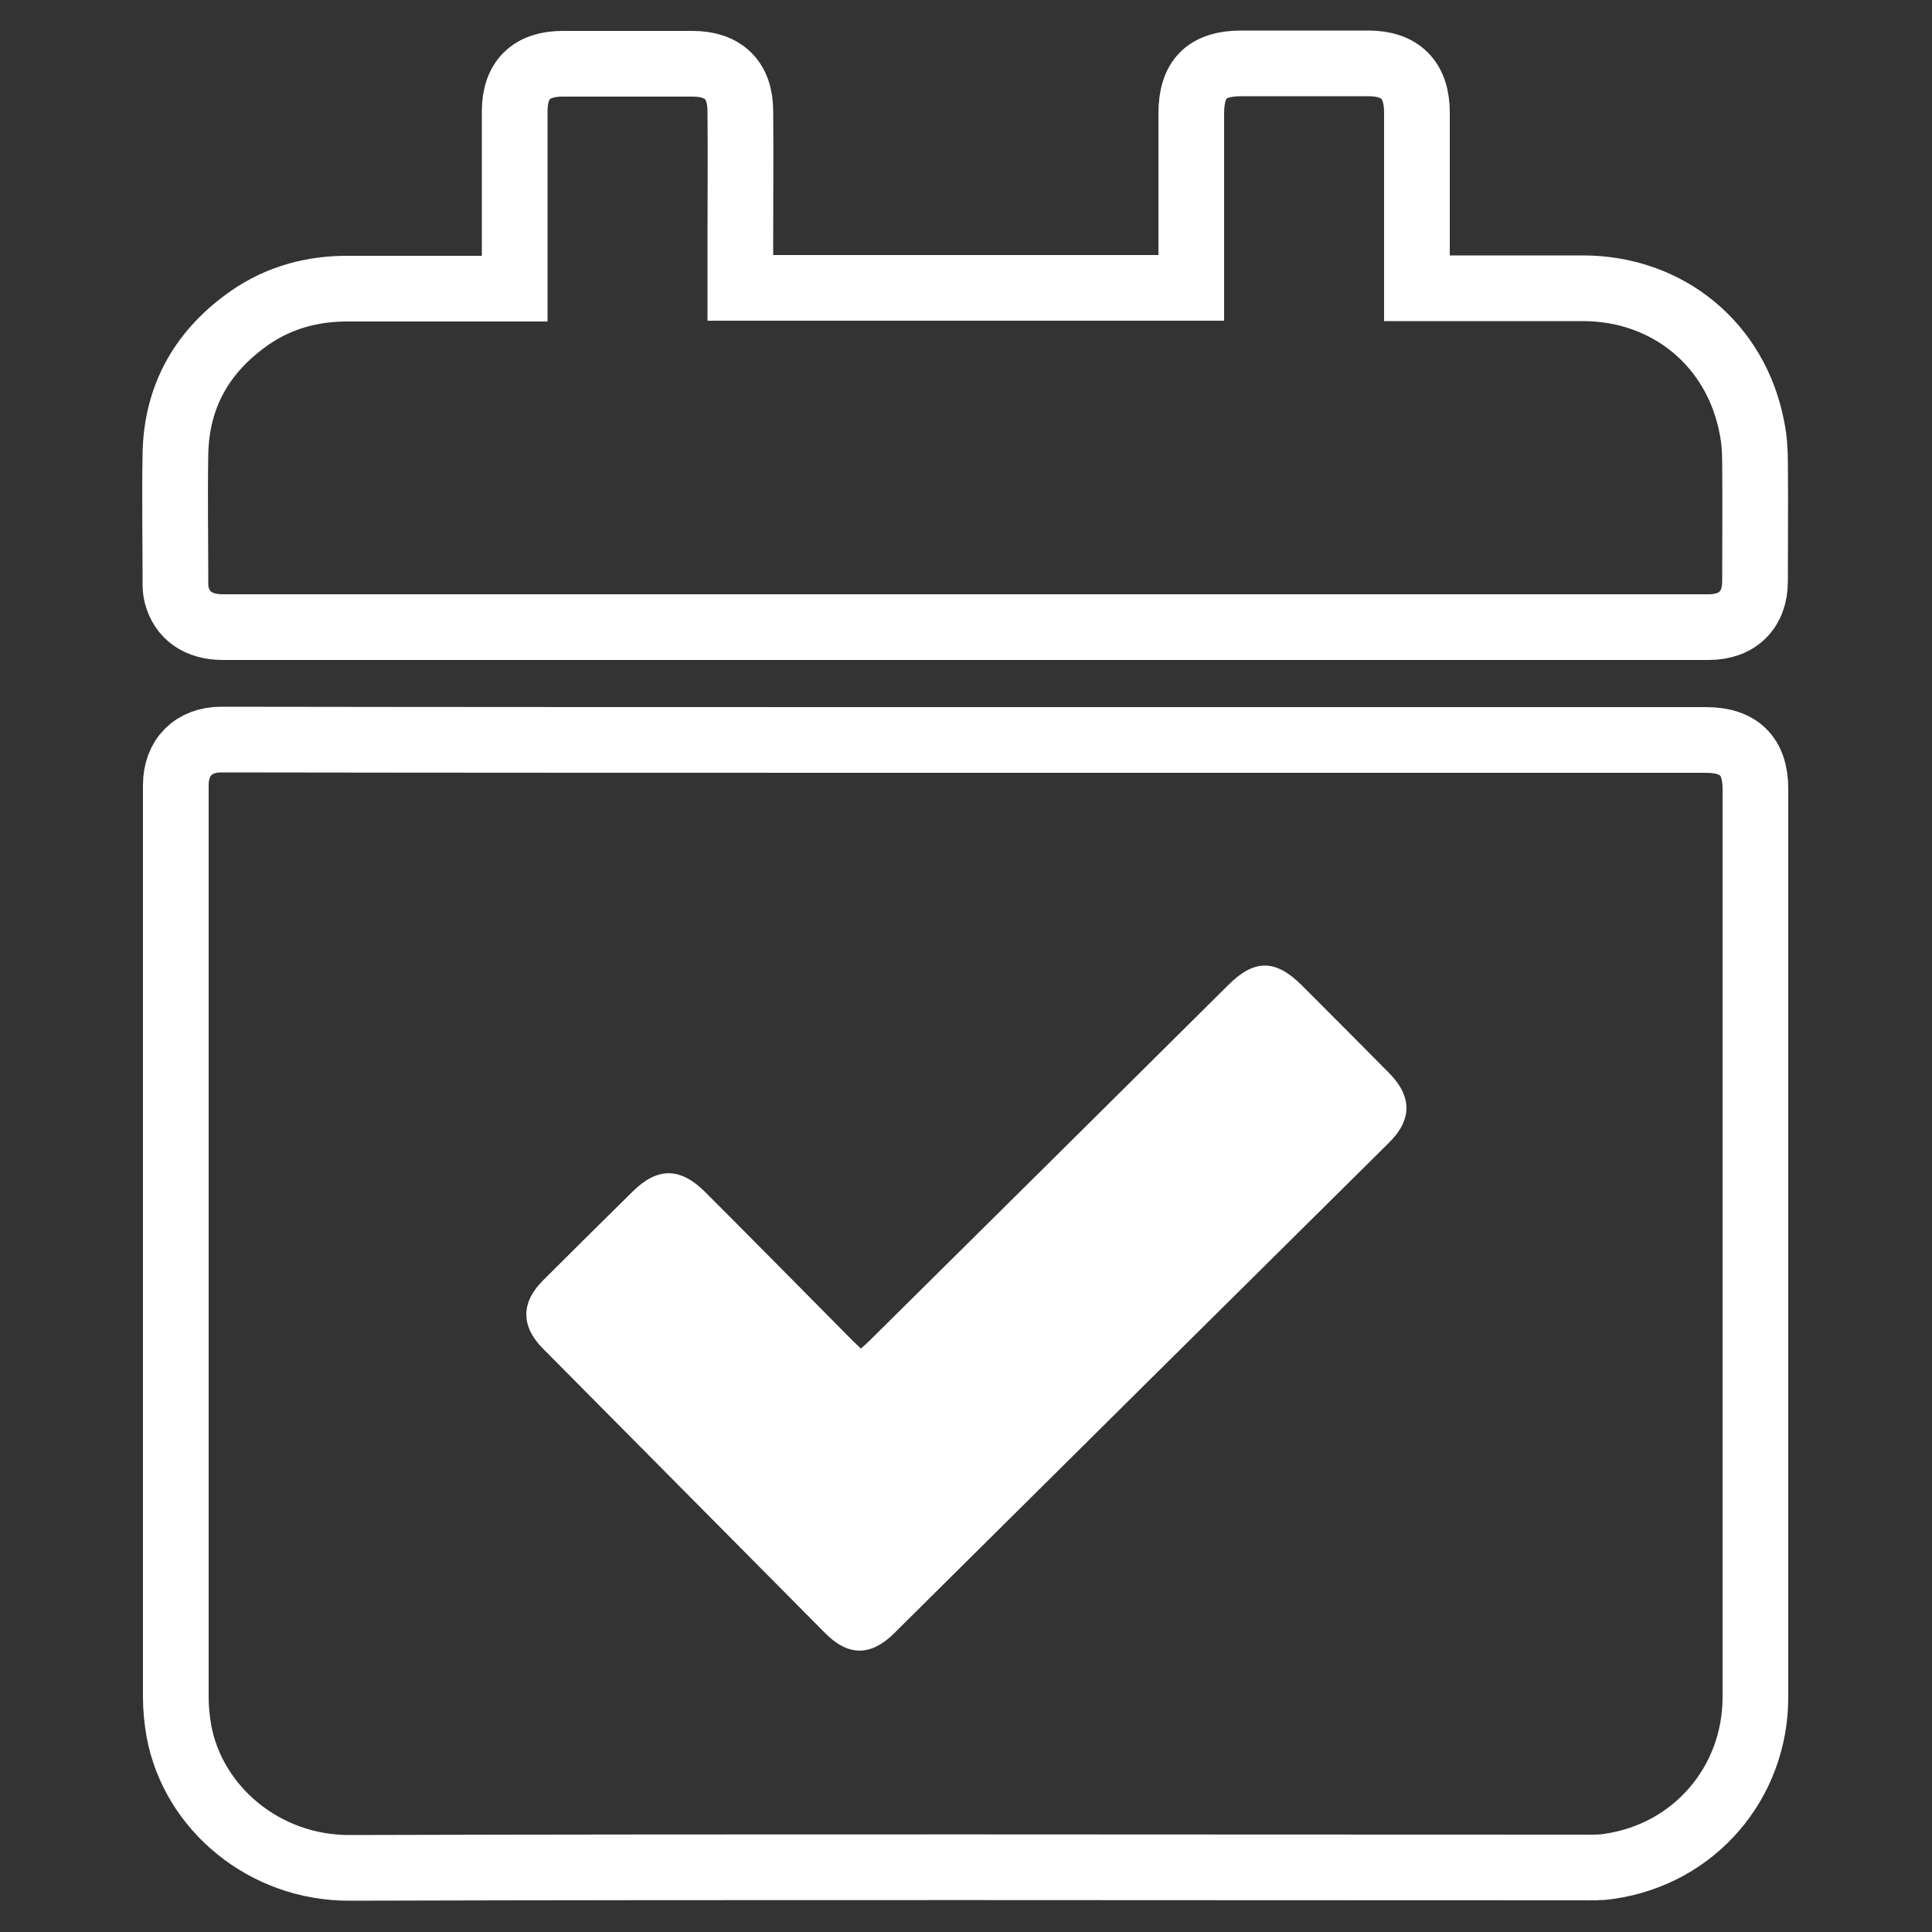 <?xml version="1.0" encoding="utf-8"?>
<!-- Generator: Adobe Illustrator 25.2.1, SVG Export Plug-In . SVG Version: 6.00 Build 0)  -->
<svg version="1.1" id="calendar" xmlns="http://www.w3.org/2000/svg" xmlns:xlink="http://www.w3.org/1999/xlink" x="0px" y="0px"
	 viewBox="0 0 500 500" style="enable-background:new 0 0 500 500;" xml:space="preserve">
<rect x="0" y="0" width="500" height="500" fill="#333333" stroke="none"/>
<style type="text/css">
	.st0{fill:none;stroke:#FFFFFF;stroke-width:17;stroke-miterlimit:10;}
	.st1{fill:#FFFFFF;}
</style>
<path class="st0" d="M250,191.5c63.8,0,127.7,0,191.5,0c8.6,0,12.8,4.2,12.8,12.7c0,78.3,0,156.7,0,235c0,22.2-15.8,40.6-37.8,43.8
	c-2.4,0.4-5,0.3-7.5,0.3c-106.2,0-212.4-0.2-318.5,0.1c-22,0.1-40.5-15.4-44.2-35.4c-0.5-2.9-0.8-5.8-0.8-8.7
	c0-78.7,0-157.4,0-236.1c0-7.2,4.6-11.8,11.8-11.8C121.6,191.5,185.8,191.5,250,191.5z"/>
<path class="st1" d="M222.8,349c-0.7-0.7-1.4-1.3-2-1.9c-12.8-12.9-25.5-25.8-38.3-38.6c-6.4-6.4-12.3-6.5-18.7-0.2
	c-7.8,7.7-15.6,15.4-23.3,23.1c-5.7,5.7-5.7,11.8-0.1,17.5c24.4,24.6,48.7,49.1,73.1,73.7c6,6.1,11.9,6.1,18,0
	c42.6-42.3,85.2-84.5,127.9-126.8c6.1-6,6.1-12,0.1-18.1c-7.5-7.6-15-15.1-22.6-22.7c-6.8-6.8-12.3-6.8-19-0.1
	c-30.9,30.7-61.9,61.4-92.8,92C224.3,347.7,223.6,348.3,222.8,349z"/>
<path class="st0" d="M133.2,74.7c0-2.7,0-4.9,0-7.2c0-12.9,0-25.8,0-38.7c0-8.1,4.3-12.3,12.4-12.3c11.2,0,22.4,0,33.6,0
	c8,0,12.4,4.2,12.4,12.3c0.1,11.2,0,22.4,0,33.6c0,4,0,8,0,12.1c38.9,0,77.7,0,116.7,0c0-1.1,0-2.2,0-3.2c0-14,0-27.9,0-41.9
	c0-9,4-13,13-13c10.9,0,21.9,0,32.8,0c8.3,0,12.6,4.3,12.6,12.7c0,14.1,0,28.3,0,42.4c0,1,0,1.9,0,3.1c1.2,0,2.2,0,3.1,0
	c13.3,0,26.5,0,39.8,0c22,0,39.7,14.5,43.8,36.1c0.6,2.9,0.8,6,0.8,9c0.1,10.2,0,20.5,0,30.7c0,7.4-4.5,11.9-12,11.9
	c-33.8,0-67.6,0-101.4,0c-94.4,0-188.7,0-283.1,0c-6.4,0-10.6-3-12-8.4c-0.3-1.1-0.3-2.3-0.3-3.4c0-11-0.2-22.1,0-33.1
	c0.3-15.1,7.1-26.7,19.3-35.2c7.7-5.3,16.4-7.6,25.7-7.5c13.1,0,26.1,0,39.2,0C130.9,74.7,131.8,74.7,133.2,74.7z"/>
</svg>
